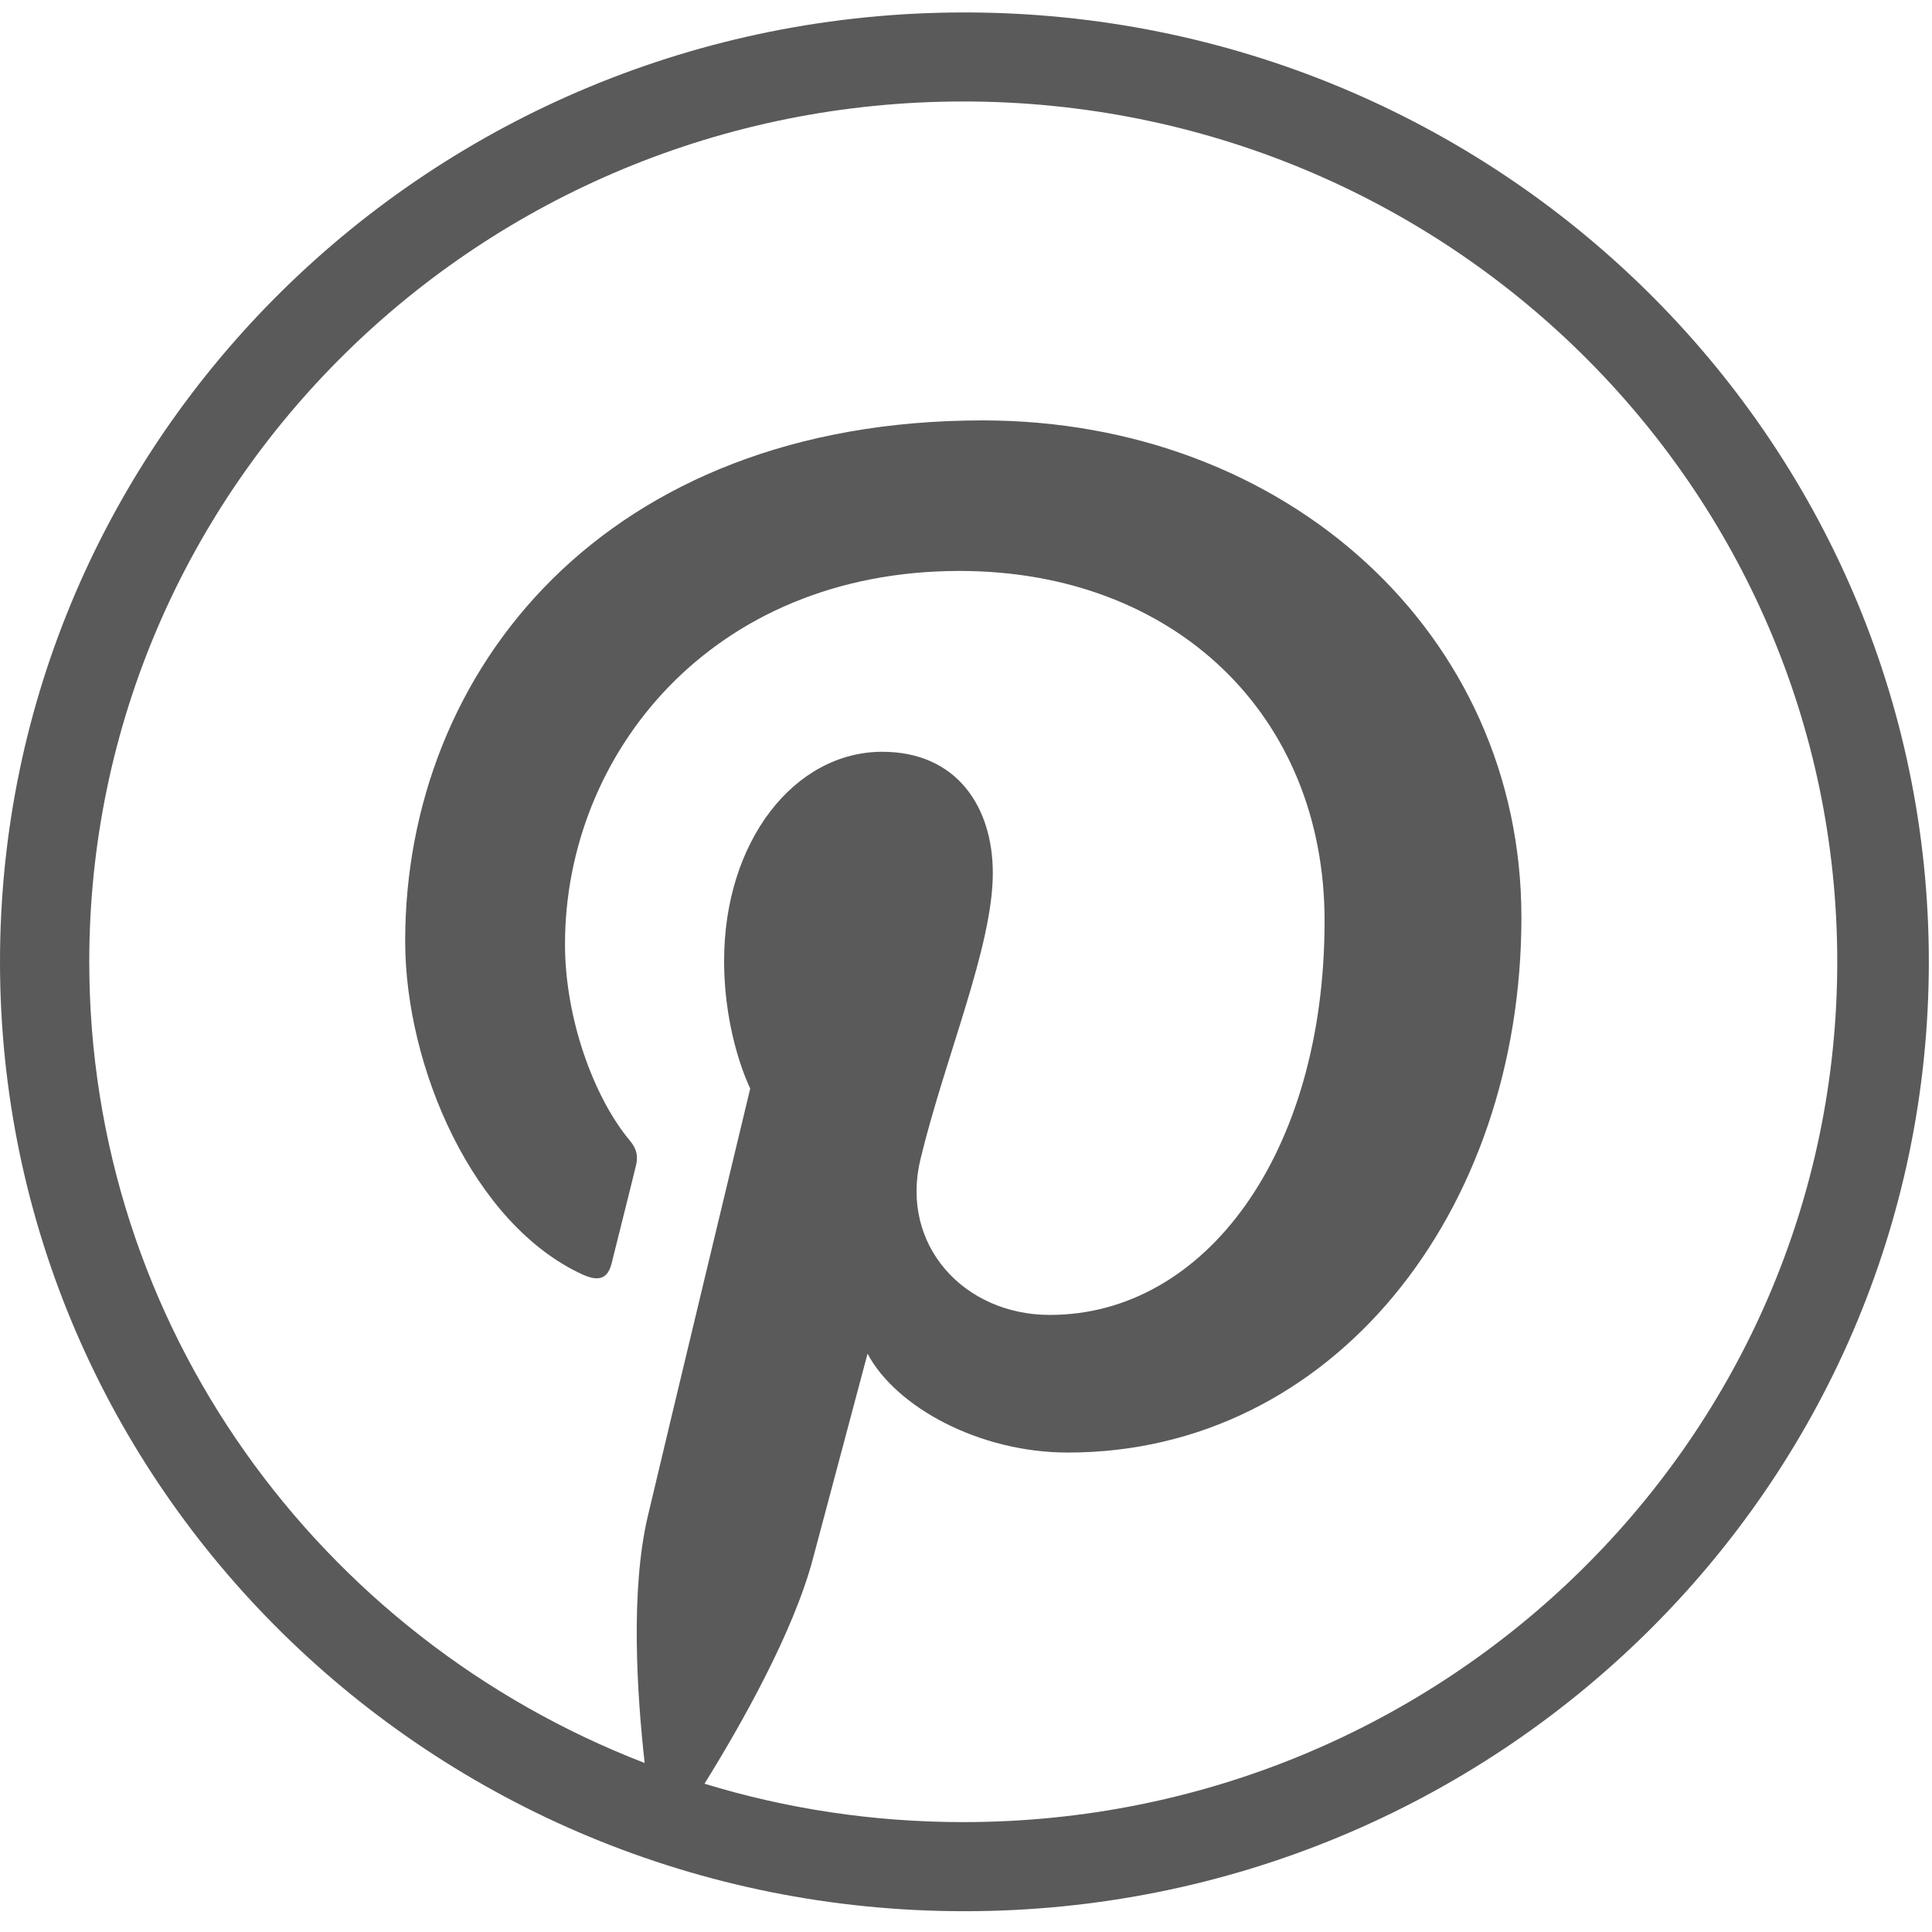 <?xml version="1.0" encoding="UTF-8"?> <svg xmlns="http://www.w3.org/2000/svg" width="25" height="25" viewBox="0 0 25 25" fill="none"> <path fill-rule="evenodd" clip-rule="evenodd" d="M12.48 24.731C5.586 24.731 0 19.23 0 12.445C0 5.661 5.586 0.161 12.48 0.161C19.372 0.161 24.959 5.661 24.959 12.445C24.959 19.23 19.372 24.731 12.48 24.731ZM1.155 12.445C1.155 17.161 4.136 21.19 8.342 22.813C8.243 21.932 8.155 20.581 8.383 19.618C8.587 18.749 9.708 14.085 9.708 14.085C9.708 14.085 9.37 13.418 9.37 12.432C9.37 10.884 10.281 9.728 11.417 9.728C12.38 9.728 12.847 10.441 12.847 11.297C12.847 12.252 12.229 13.68 11.91 15.003C11.644 16.113 12.475 17.015 13.585 17.015C15.595 17.015 17.14 14.928 17.14 11.916C17.14 9.251 15.195 7.388 12.417 7.388C9.199 7.388 7.311 9.764 7.311 12.219C7.311 13.176 7.683 14.202 8.151 14.76C8.243 14.87 8.257 14.966 8.23 15.08C8.145 15.431 7.953 16.188 7.916 16.341C7.867 16.546 7.752 16.589 7.536 16.491C6.125 15.844 5.243 13.81 5.243 12.178C5.243 8.667 7.834 5.44 12.715 5.44C16.638 5.44 19.687 8.193 19.687 11.87C19.687 15.707 17.229 18.796 13.819 18.796C12.672 18.796 11.595 18.209 11.226 17.517C11.226 17.517 10.659 19.642 10.521 20.163C10.266 21.13 9.576 22.341 9.116 23.081C10.174 23.405 11.298 23.578 12.465 23.578C18.711 23.578 23.774 18.594 23.774 12.445C23.774 6.295 18.711 1.313 12.465 1.313C6.218 1.313 1.155 6.295 1.155 12.445Z" fill="#5A5A5A"></path> </svg> 